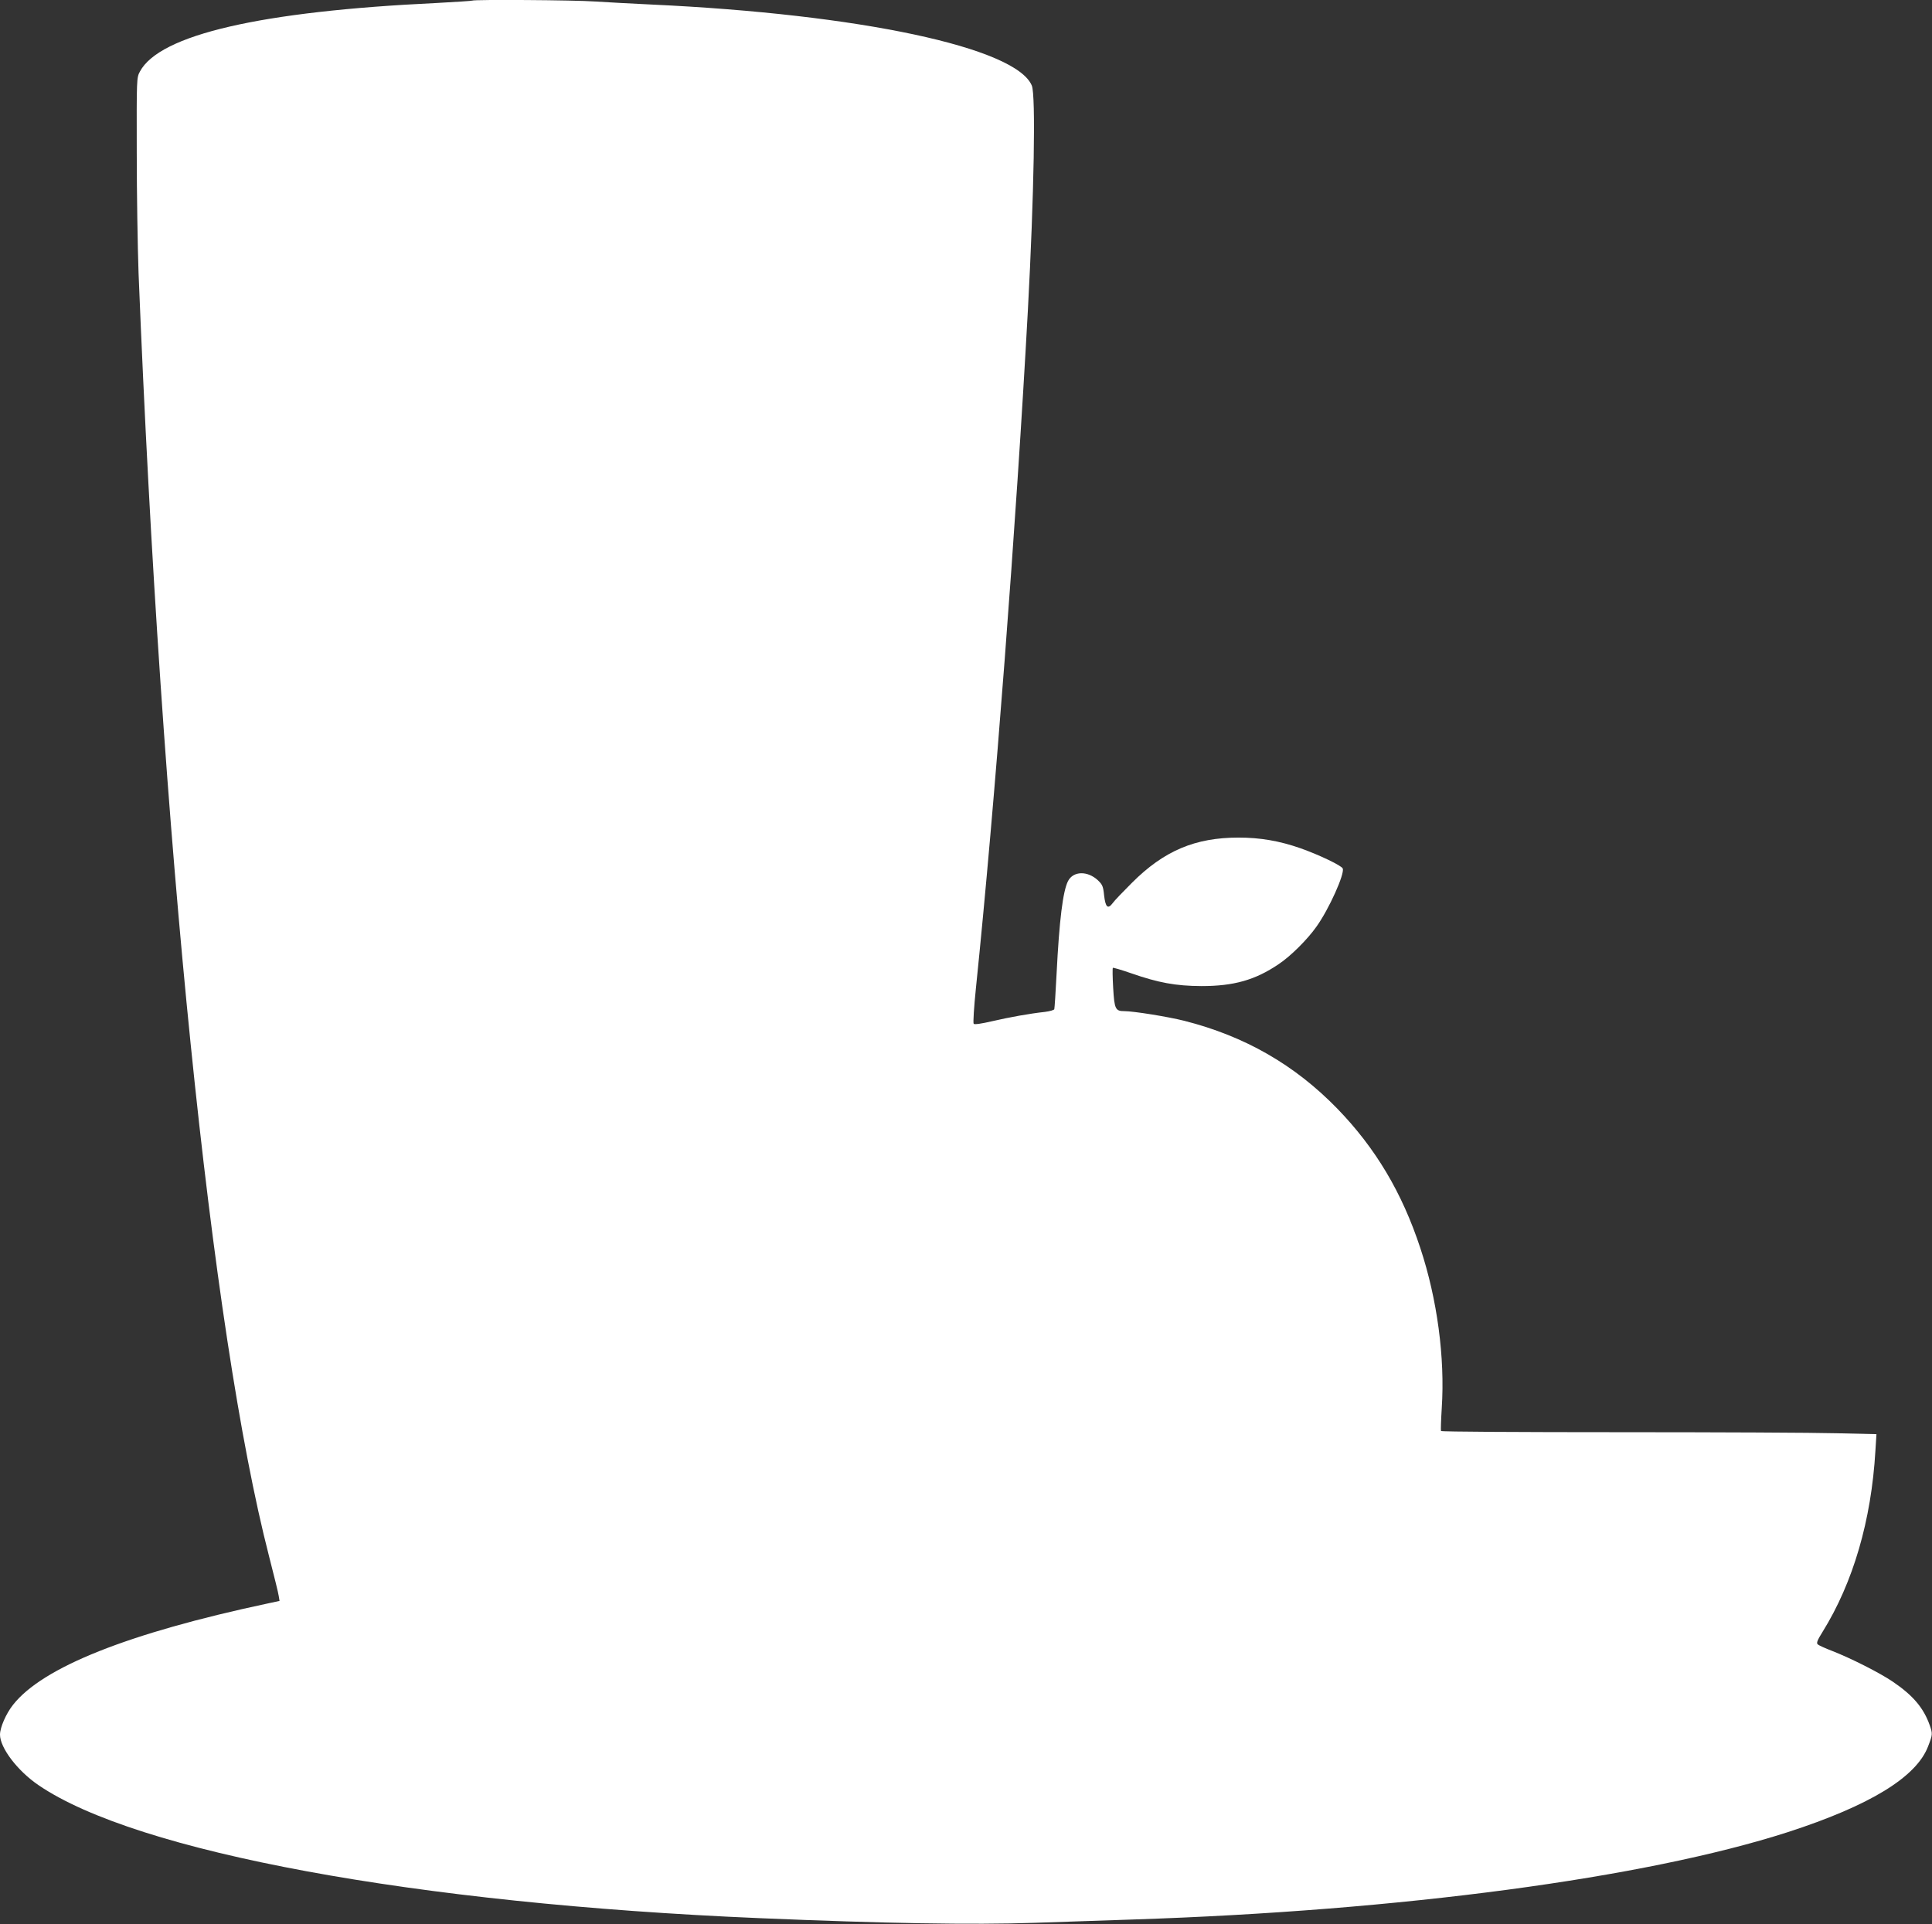 <?xml version="1.0" standalone="no"?>
<!DOCTYPE svg PUBLIC "-//W3C//DTD SVG 20010904//EN"
 "http://www.w3.org/TR/2001/REC-SVG-20010904/DTD/svg10.dtd">
<svg version="1.0" xmlns="http://www.w3.org/2000/svg"
 width="1280pt" height="1275pt" viewBox="0 0 1280 1275"
 preserveAspectRatio="xMidYMid meet">
<rect x="0" y="0" width="1280" height="1275" fill="#333333" stroke="none"/>
<g transform="translate(0,1275) scale(0.1,-0.1)"
fill="#ffffff" stroke="none">
<path d="M3129 12746 c-2 -2 -110 -9 -239 -16 -1162 -55 -1833 -210 -1963
-454 -22 -41 -22 -44 -21 -536 0 -272 6 -632 12 -800 152 -3777 480 -7007 864
-8500 33 -129 63 -249 65 -267 l5 -31 -79 -17 c-925 -197 -1492 -423 -1687
-672 -46 -58 -86 -150 -86 -197 0 -87 115 -239 254 -334 648 -444 2501 -786
4776 -882 828 -35 1414 -45 1823 -31 193 6 487 16 652 22 1776 58 3396 275
4340 579 543 176 851 364 929 568 30 78 31 83 11 140 -41 116 -111 198 -245
289 -87 59 -277 155 -400 203 -47 18 -91 38 -97 44 -10 9 -3 27 32 83 203 327
323 739 350 1199 l7 111 -264 6 c-144 4 -793 7 -1440 7 -647 0 -1179 3 -1181
8 -2 4 0 72 5 152 22 333 -30 722 -142 1060 -121 368 -297 663 -550 924 -282
290 -612 480 -1014 582 -107 27 -336 64 -398 64 -58 0 -65 14 -73 155 -4 69
-5 129 -2 132 3 2 58 -14 121 -36 181 -63 295 -84 466 -85 214 0 356 40 511
145 80 53 191 164 251 249 83 116 188 350 174 385 -7 19 -155 90 -279 134
-140 49 -267 71 -411 71 -288 0 -494 -87 -707 -300 -58 -58 -116 -118 -127
-134 -32 -43 -48 -28 -57 51 -6 60 -11 71 -41 100 -69 64 -163 62 -198 -5 -34
-67 -58 -258 -76 -617 -6 -121 -13 -225 -15 -232 -2 -6 -30 -14 -62 -18 -101
-11 -234 -35 -351 -62 -68 -16 -116 -23 -121 -17 -5 5 2 112 15 239 125 1211
267 3078 344 4490 41 764 53 1424 26 1488 -105 252 -1140 473 -2521 537 -126
6 -294 15 -371 20 -138 10 -806 14 -815 6z"/>
</g>
</svg>
